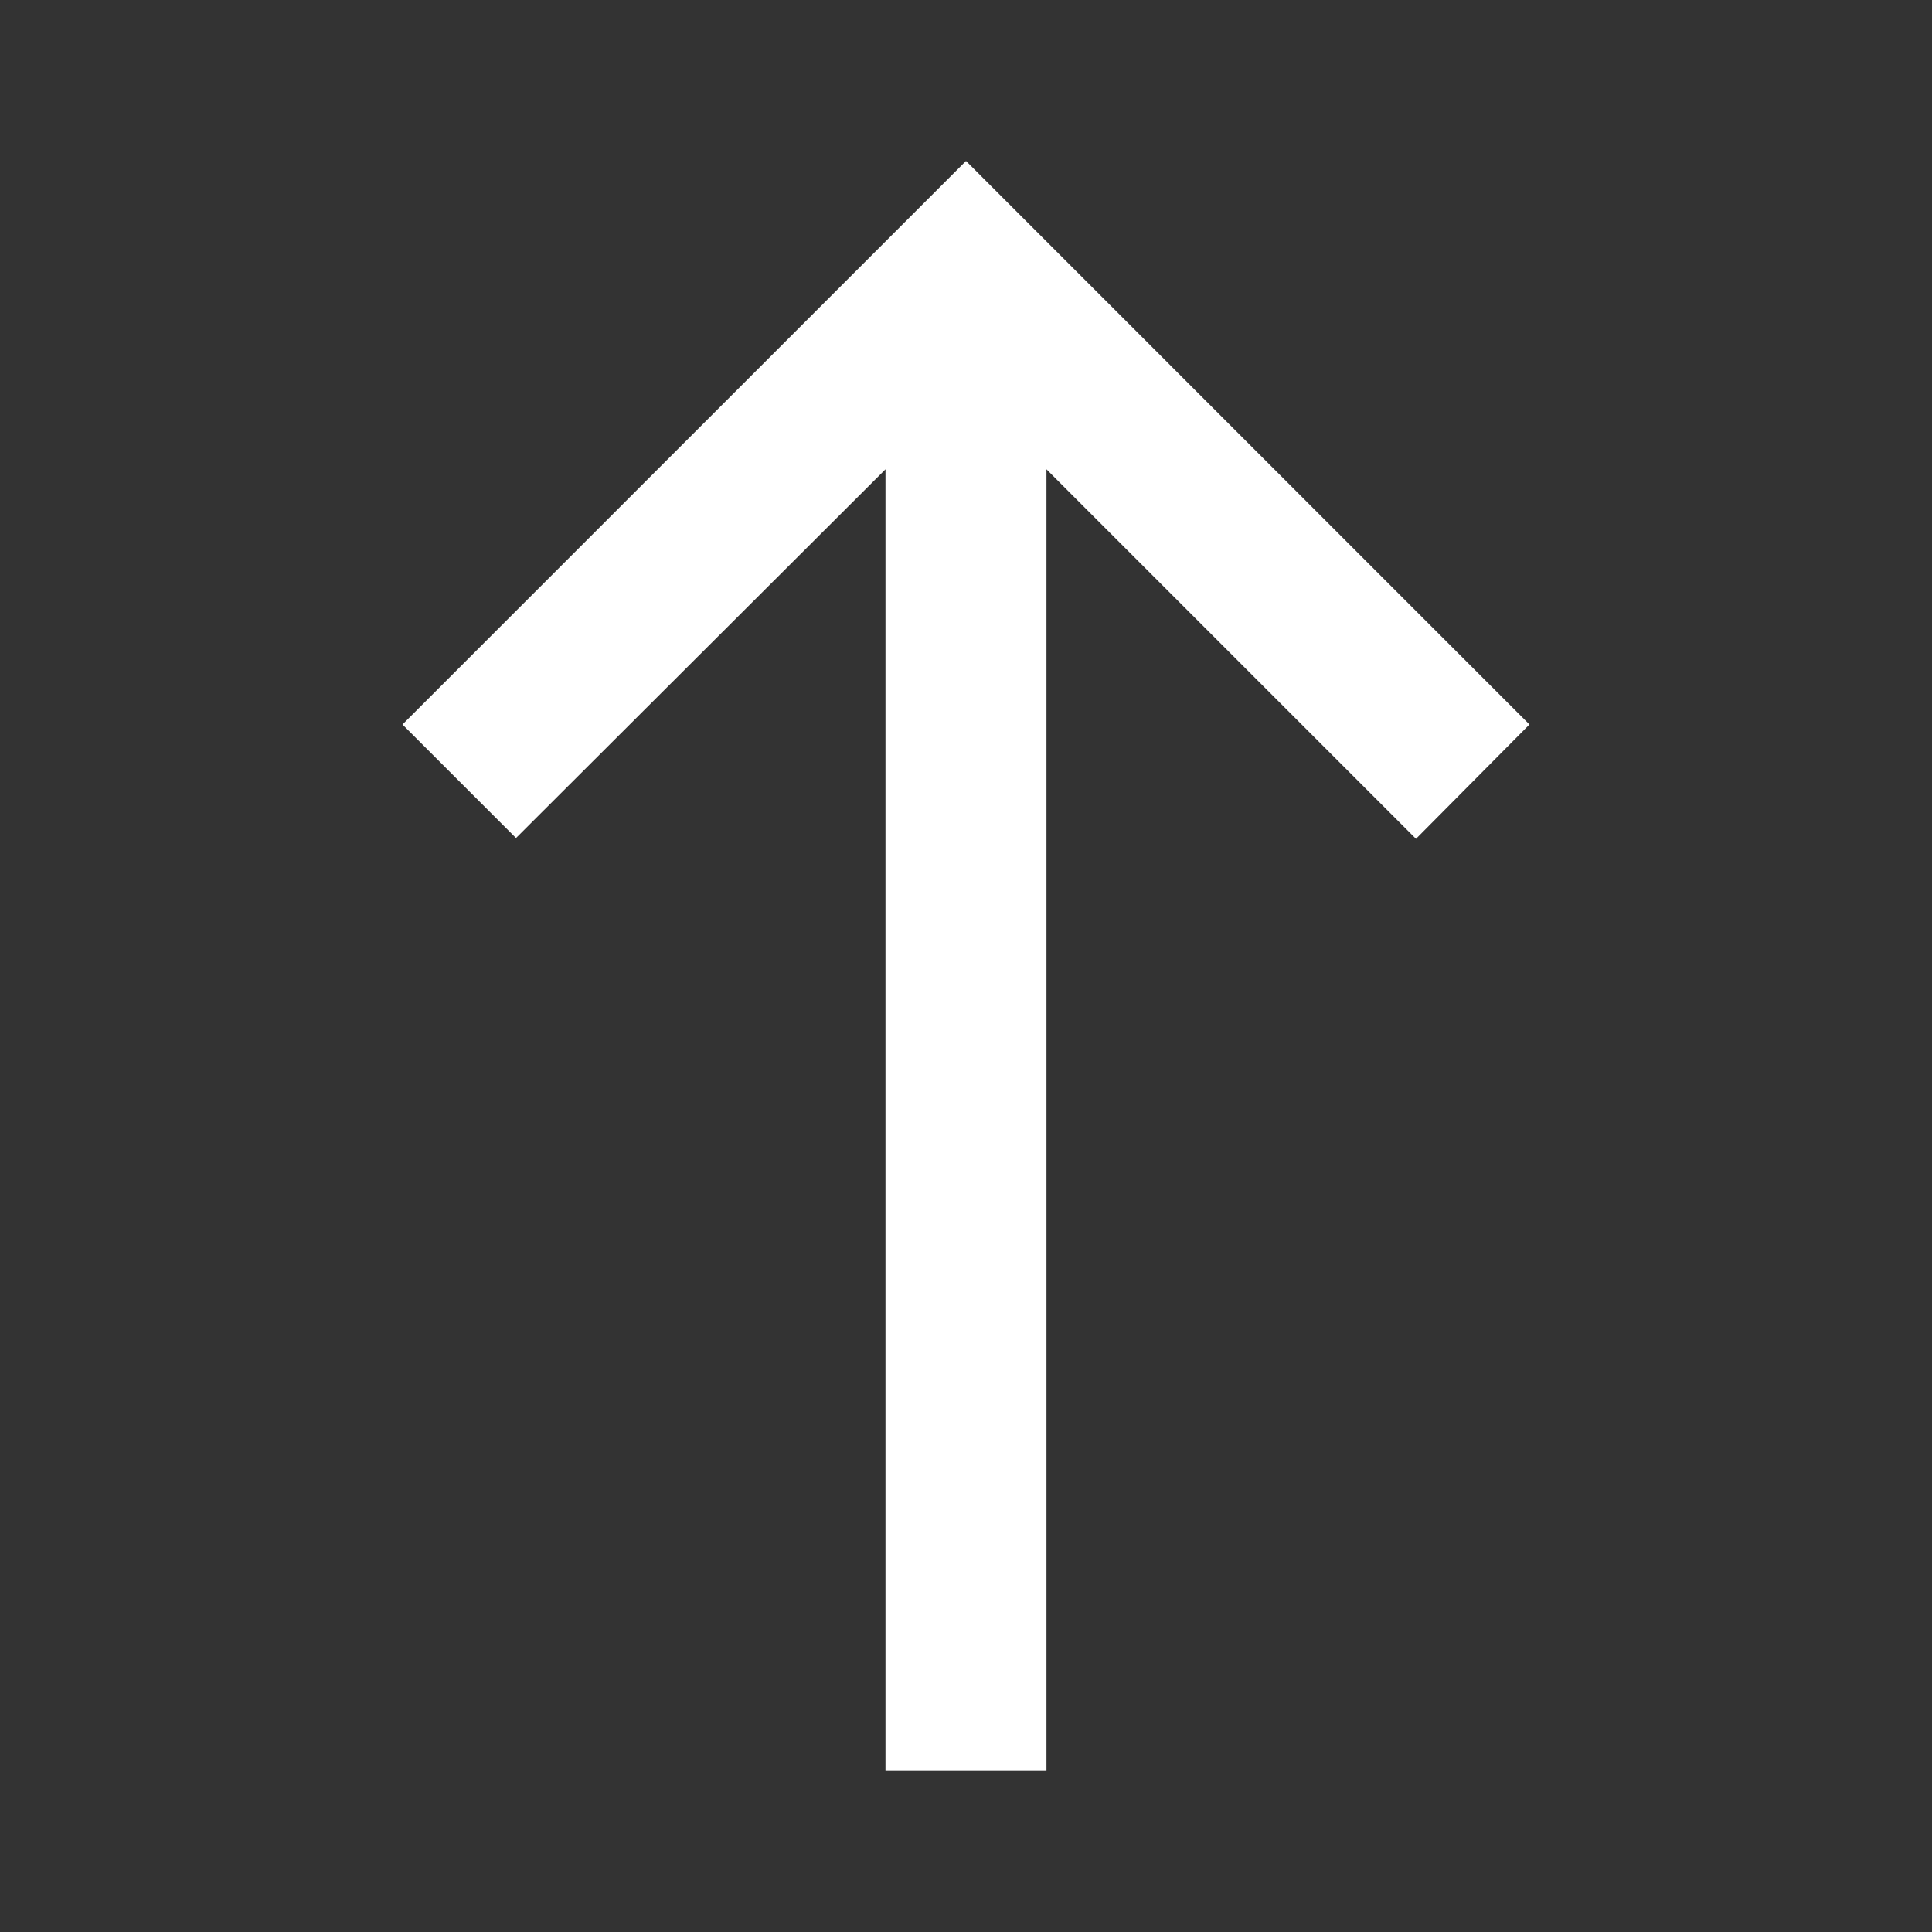 <svg width="34" height="34" viewBox="0 0 34 34" fill="none" xmlns="http://www.w3.org/2000/svg">
<rect x="0" y="0" width="34" height="34" fill="#333333" stroke="none"/>
<g clip-path="url(#clip0_164_464)">
<path d="M7.083 12.75L9.081 14.748L15.583 8.259V31.167H18.416V8.259L24.919 14.762L26.916 12.75L17 2.833L7.083 12.75Z" fill="white"/>
</g>
<defs>
<clipPath id="clip0_164_464">
<rect width="34" height="34" fill="white"/>
</clipPath>
</defs>
</svg>
